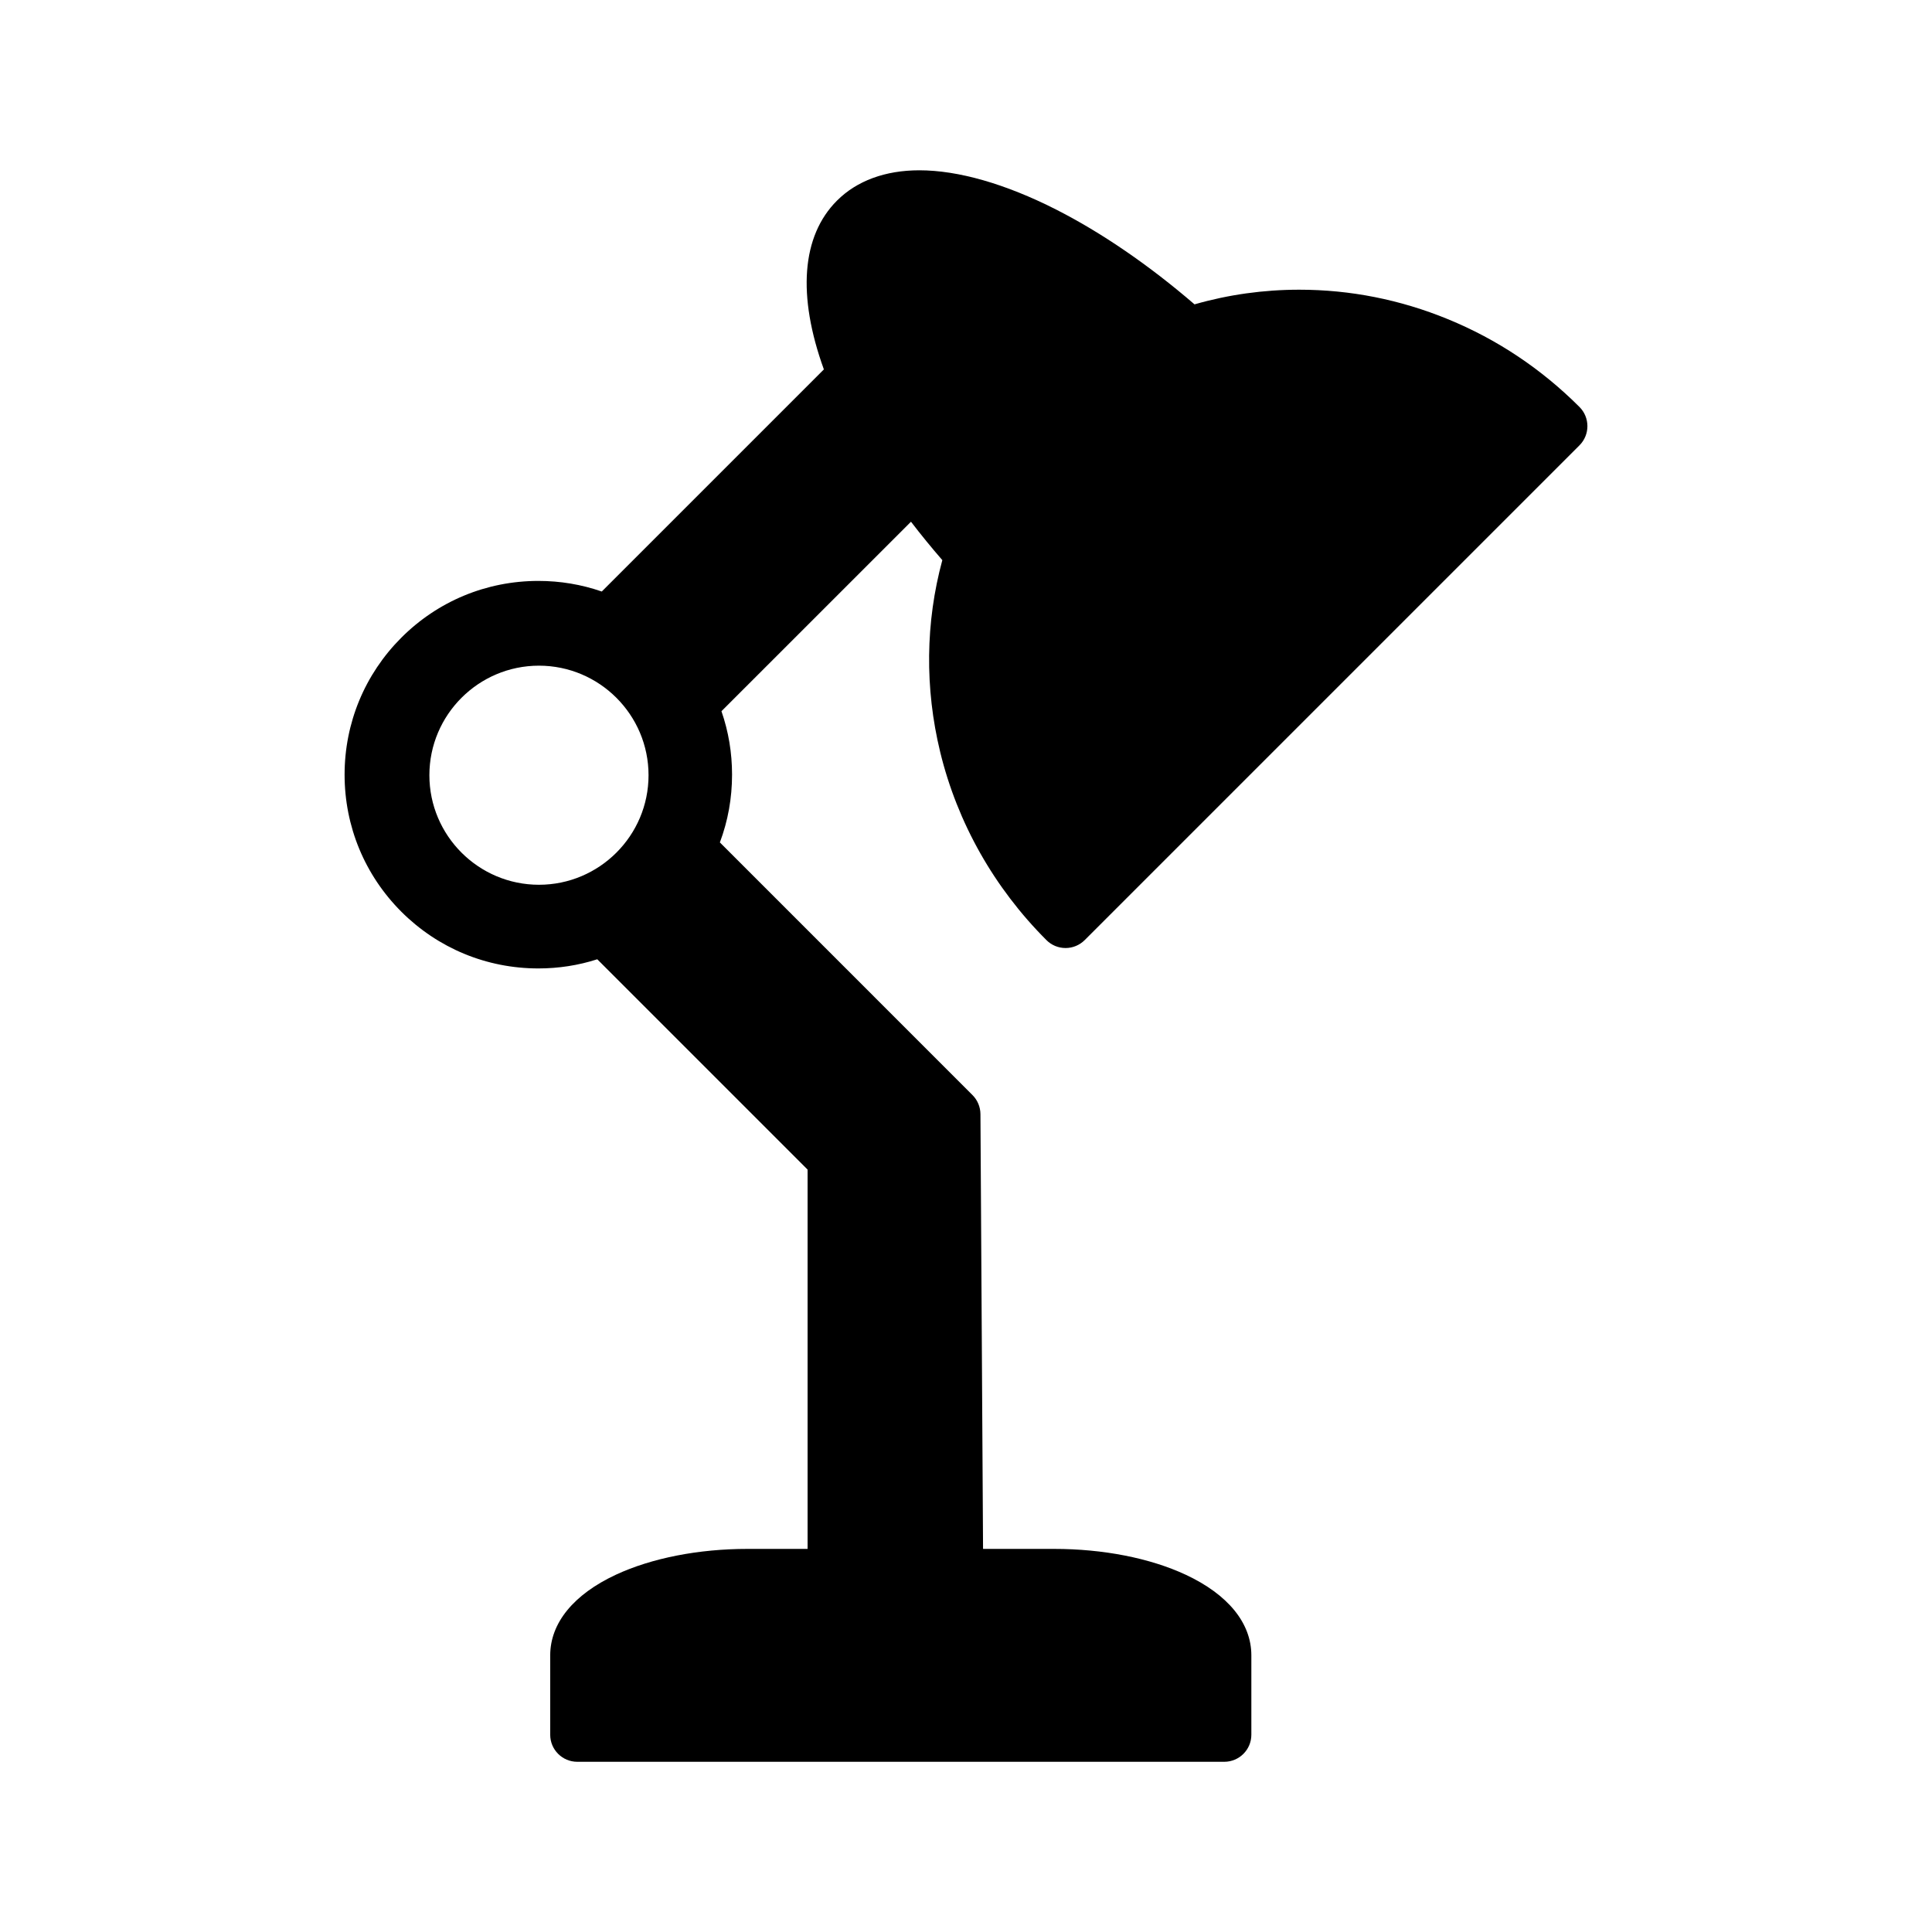 <?xml version="1.0" encoding="UTF-8"?>
<!-- Uploaded to: SVG Repo, www.svgrepo.com, Generator: SVG Repo Mixer Tools -->
<svg fill="#000000" width="800px" height="800px" version="1.1" viewBox="144 144 512 512" xmlns="http://www.w3.org/2000/svg">
 <path d="m393.16 343.3c4.566 18.758 14.297 35.984 28.148 49.828 1.34 1.355 3.164 2.109 5.078 2.109 1.891 0 3.723-0.754 5.078-2.109l131.12-131.12c2.793-2.793 2.793-7.352 0-10.148-10.102-10.102-21.828-17.934-34.898-23.285-12.609-5.172-25.859-7.801-39.375-7.801-9.469 0-18.789 1.309-27.75 3.883-12.02-10.359-24.648-19.02-36.73-25.152-13.375-6.785-25.891-10.375-36.195-10.375-9.02 0-16.57 2.777-21.828 8.039-9.375 9.367-10.562 25.145-3.473 44.73l-58.859 58.859c-5.383-1.867-11.004-2.809-16.809-2.809-13.715 0-26.617 5.344-36.312 15.043-9.684 9.691-15.035 22.594-15.035 36.305 0 13.723 5.352 26.617 15.035 36.312 9.699 9.691 22.602 15.035 36.312 15.035 5.367 0 10.598-0.812 15.617-2.426l55.734 55.734v100.52h-15.91c-13.02 0-25.418 2.441-34.906 6.848-11.211 5.234-17.391 12.816-17.391 21.363v21.035c0 3.961 3.211 7.172 7.18 7.172h171.45c3.969 0 7.18-3.211 7.18-7.172v-21.035c0-8.551-6.18-16.129-17.391-21.363-9.484-4.418-21.875-6.848-34.906-6.848h-18.805l-0.691-115.23c-0.016-1.891-0.77-3.699-2.109-5.039l-66.945-66.953c2.148-5.723 3.227-11.738 3.227-17.965 0-5.785-0.938-11.422-2.809-16.809l50.23-50.215c2.613 3.426 5.398 6.824 8.305 10.18-4.469 16.438-4.676 33.93-0.566 50.855zm-106.33 35.172c-16.004 0-29.039-13.02-29.039-29.031s13.035-29.031 29.039-29.031c16.004 0 29.039 13.02 29.039 29.031s-13.035 29.031-29.039 29.031z"/>
</svg>